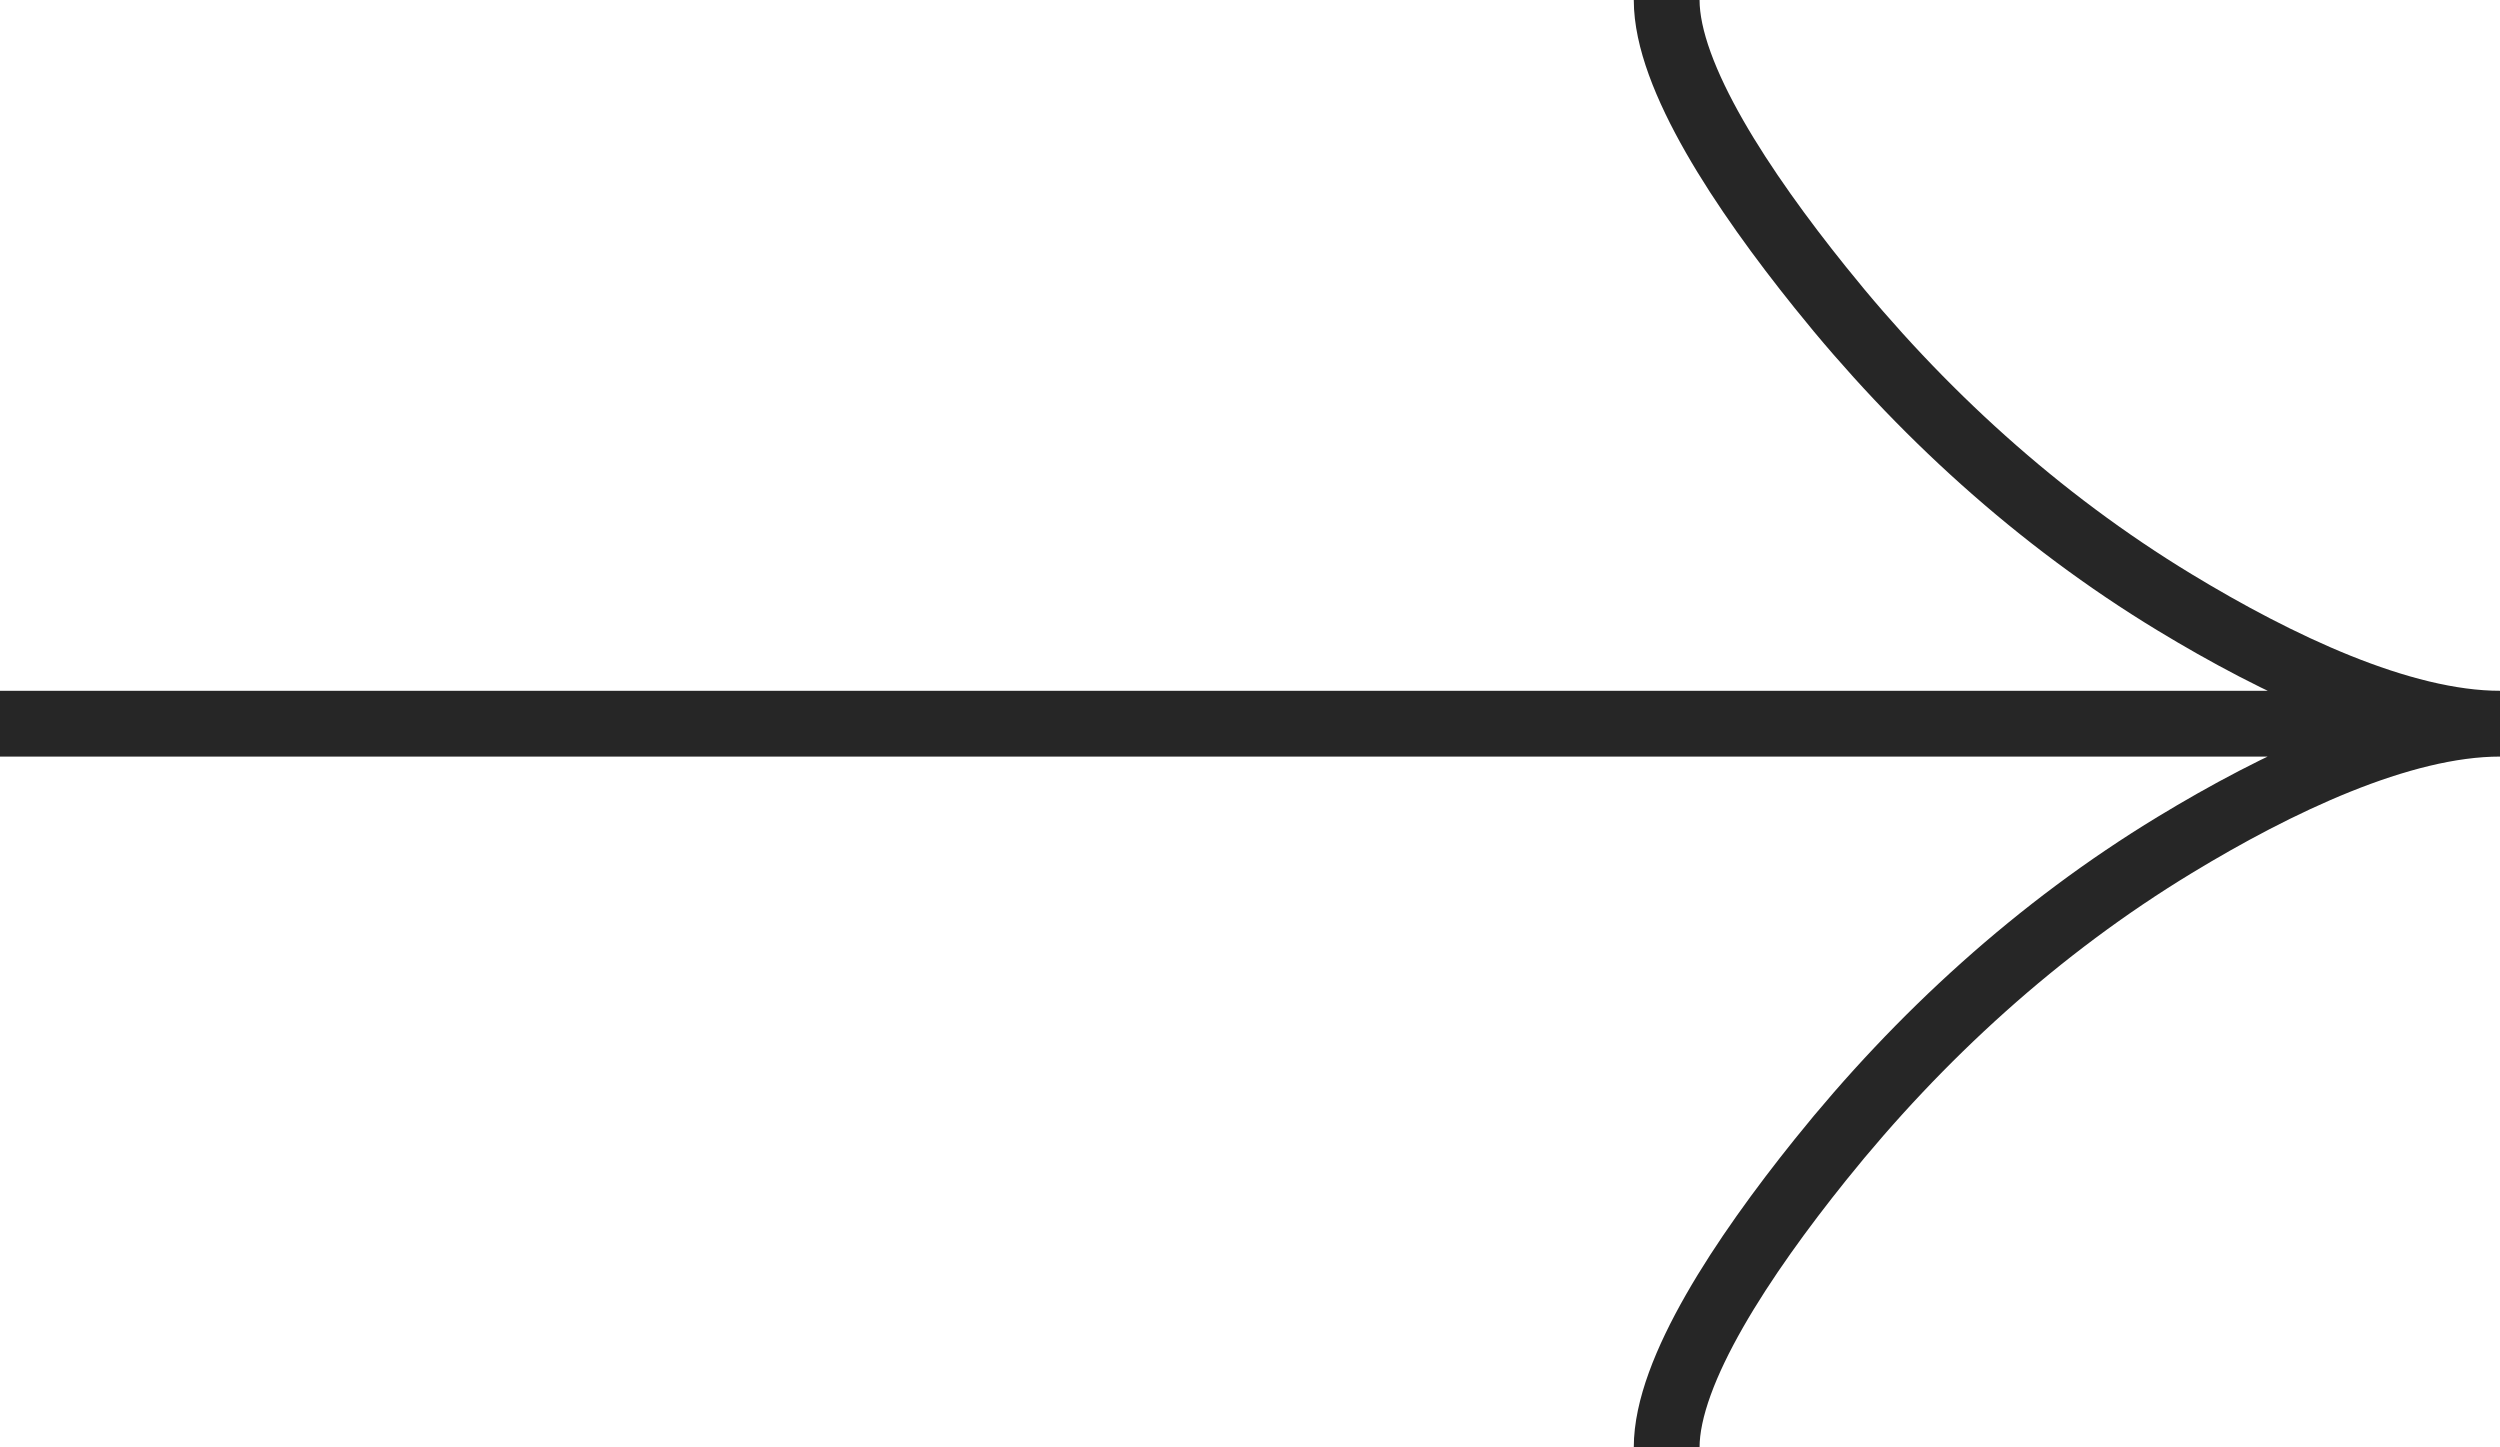 <?xml version="1.0" encoding="UTF-8"?> <svg xmlns="http://www.w3.org/2000/svg" width="76" height="44" viewBox="0 0 76 44" fill="none"><path d="M50.667 0C50.667 2.332 52.988 5.814 55.337 8.737C58.358 12.509 61.968 15.799 66.107 18.31C69.211 20.193 72.973 22 76 22M76 22C72.973 22 69.207 23.807 66.107 25.69C61.968 28.204 58.358 31.495 55.337 35.26C52.988 38.186 50.667 41.674 50.667 44M76 22H0" stroke="#262626" stroke-width="2"></path></svg> 